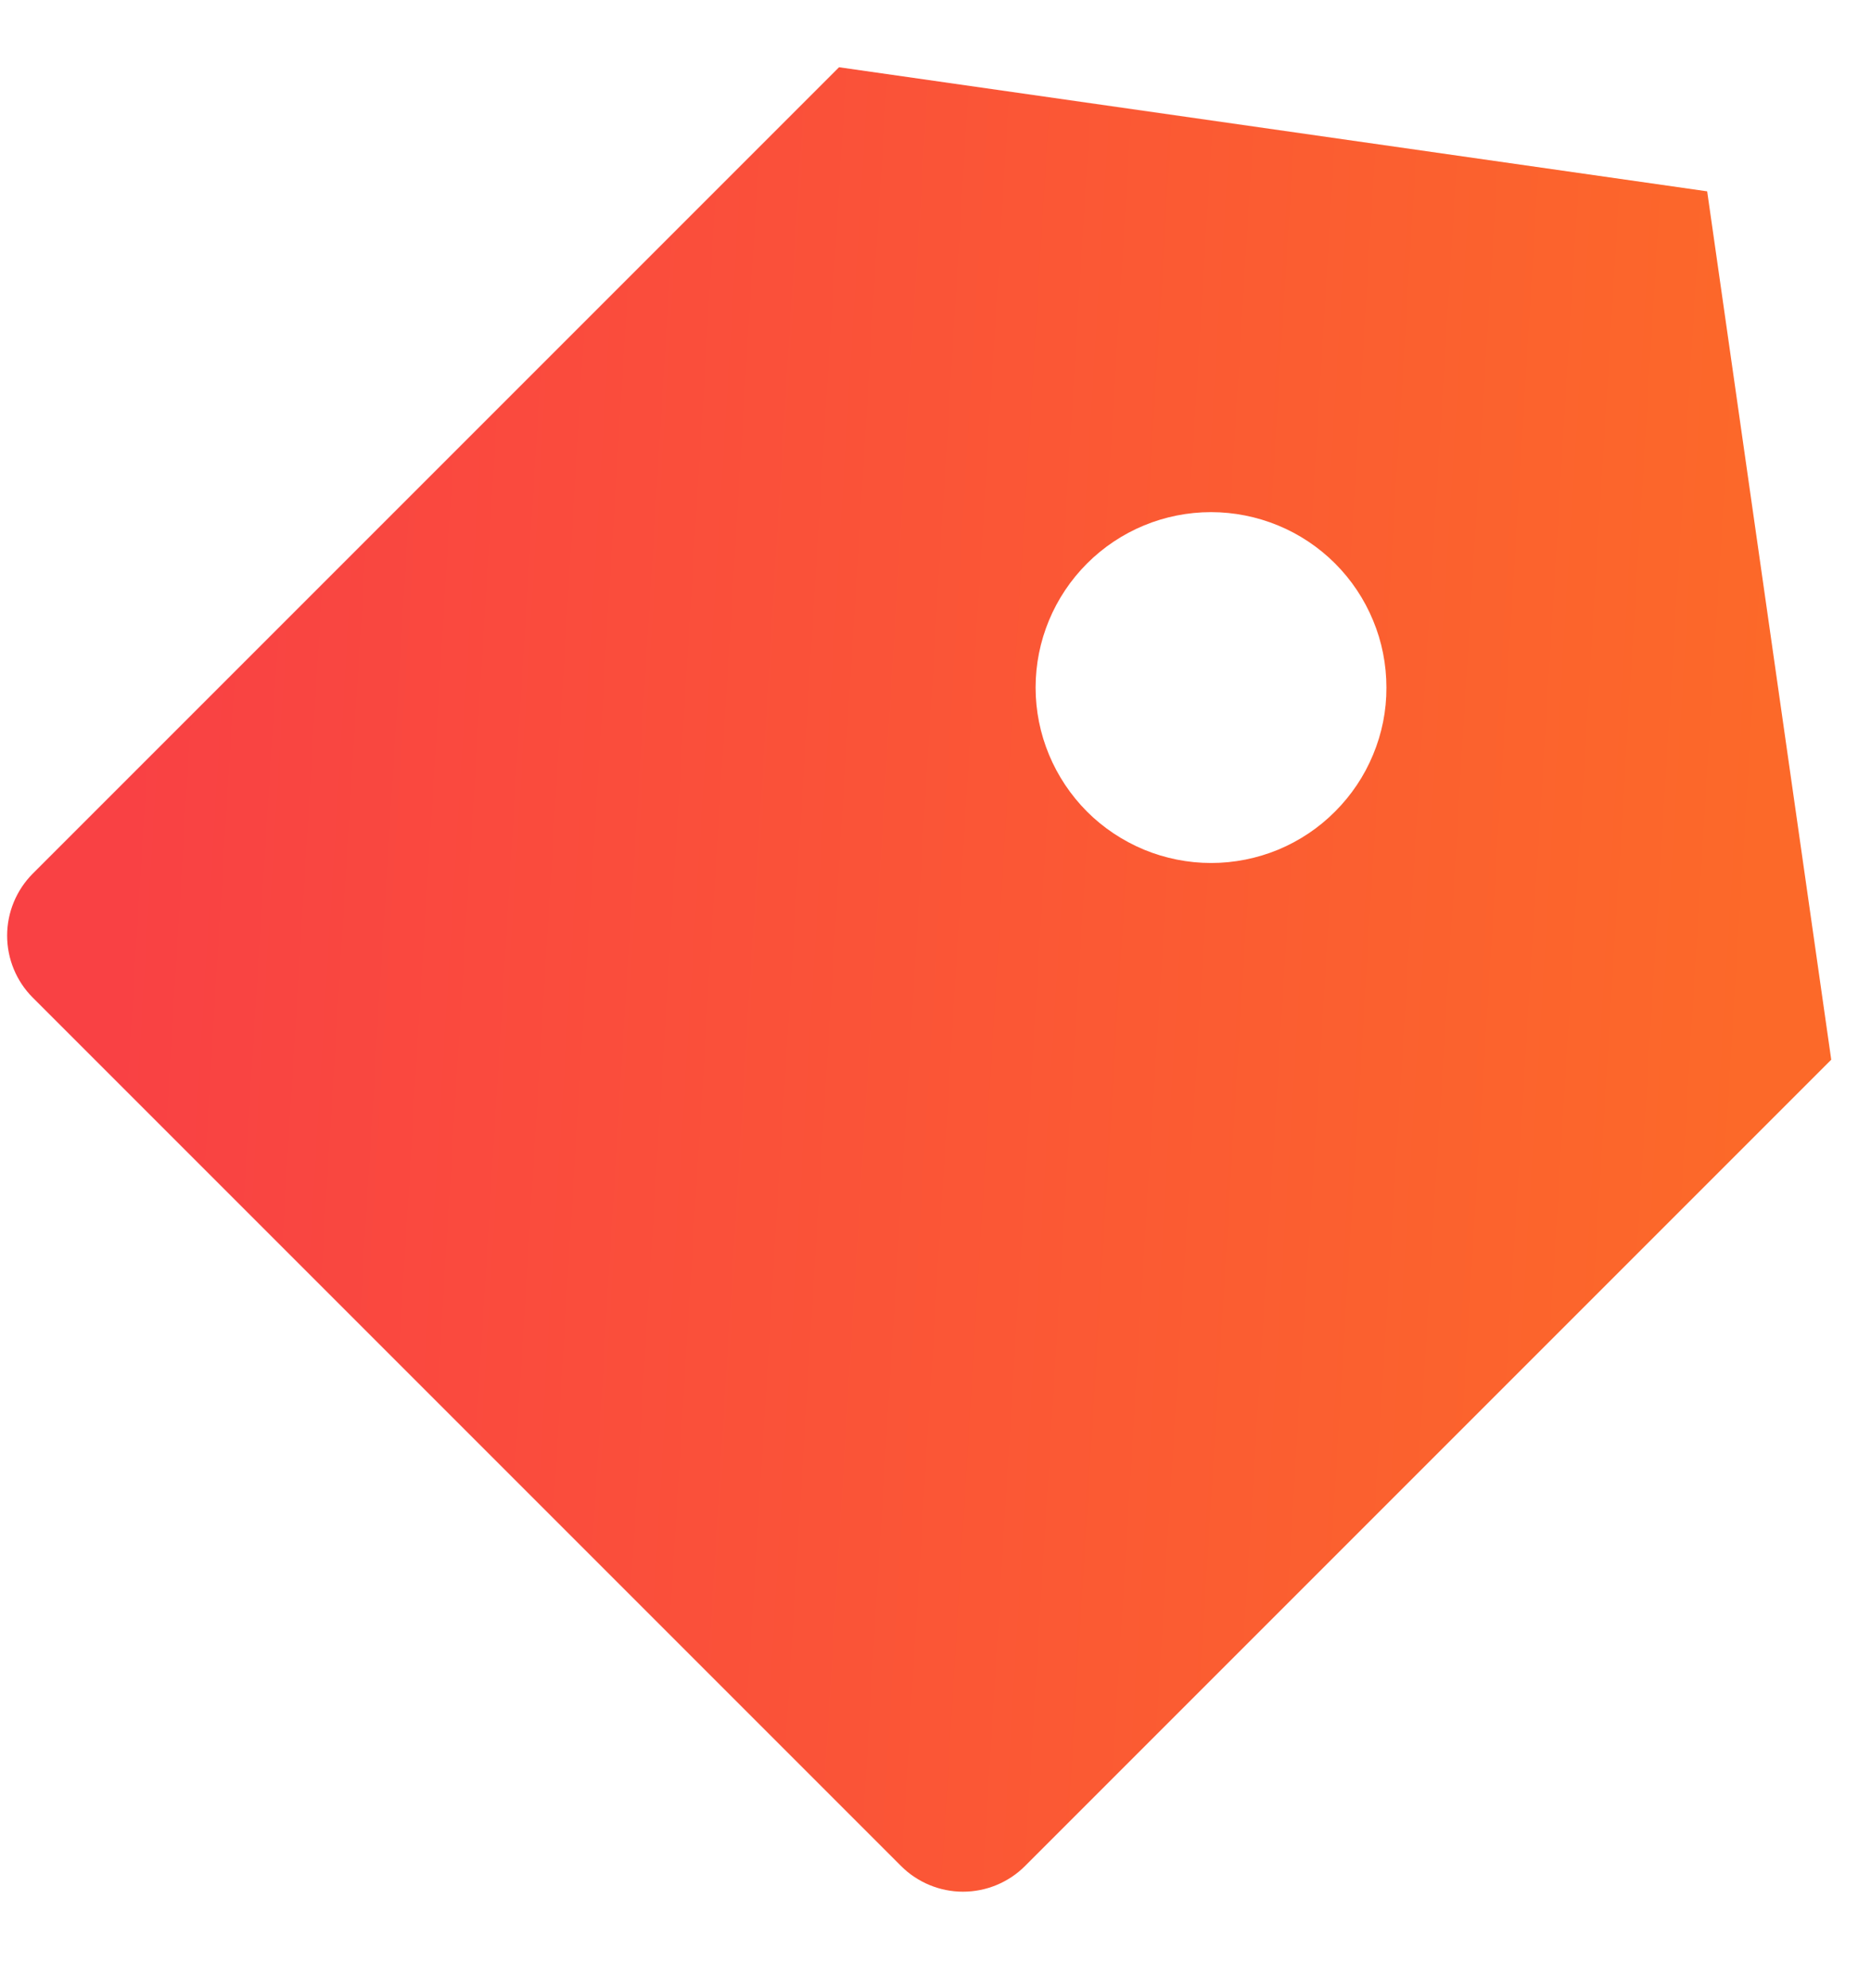 <svg width="16" height="17" viewBox="0 0 16 17" fill="none" xmlns="http://www.w3.org/2000/svg">
<path d="M7.175 0.575L14.599 1.636L15.66 9.061L8.766 15.955C8.625 16.096 8.434 16.175 8.235 16.175C8.037 16.175 7.846 16.096 7.705 15.955L0.28 8.53C0.14 8.39 0.061 8.199 0.061 8C0.061 7.801 0.14 7.611 0.28 7.47L7.175 0.575ZM9.296 6.94C9.435 7.079 9.601 7.189 9.783 7.265C9.965 7.34 10.16 7.379 10.357 7.379C10.554 7.379 10.749 7.34 10.931 7.265C11.113 7.189 11.278 7.079 11.417 6.939C11.556 6.8 11.667 6.635 11.742 6.453C11.818 6.271 11.857 6.076 11.856 5.879C11.856 5.682 11.818 5.487 11.742 5.305C11.667 5.123 11.556 4.957 11.417 4.818C11.278 4.679 11.112 4.568 10.93 4.493C10.748 4.418 10.553 4.379 10.356 4.379C9.958 4.379 9.577 4.537 9.296 4.818C9.014 5.1 8.856 5.481 8.856 5.879C8.856 6.277 9.015 6.658 9.296 6.94Z" fill="url(#paint0_linear_1560_234)"/>
<defs>
<linearGradient id="paint0_linear_1560_234" x1="1.144" y1="5.645" x2="15.124" y2="6.495" gradientUnits="userSpaceOnUse">
<stop stop-color="#F94144"/>
<stop offset="1" stop-color="#FC6929"/>
</linearGradient>
</defs>
</svg>
